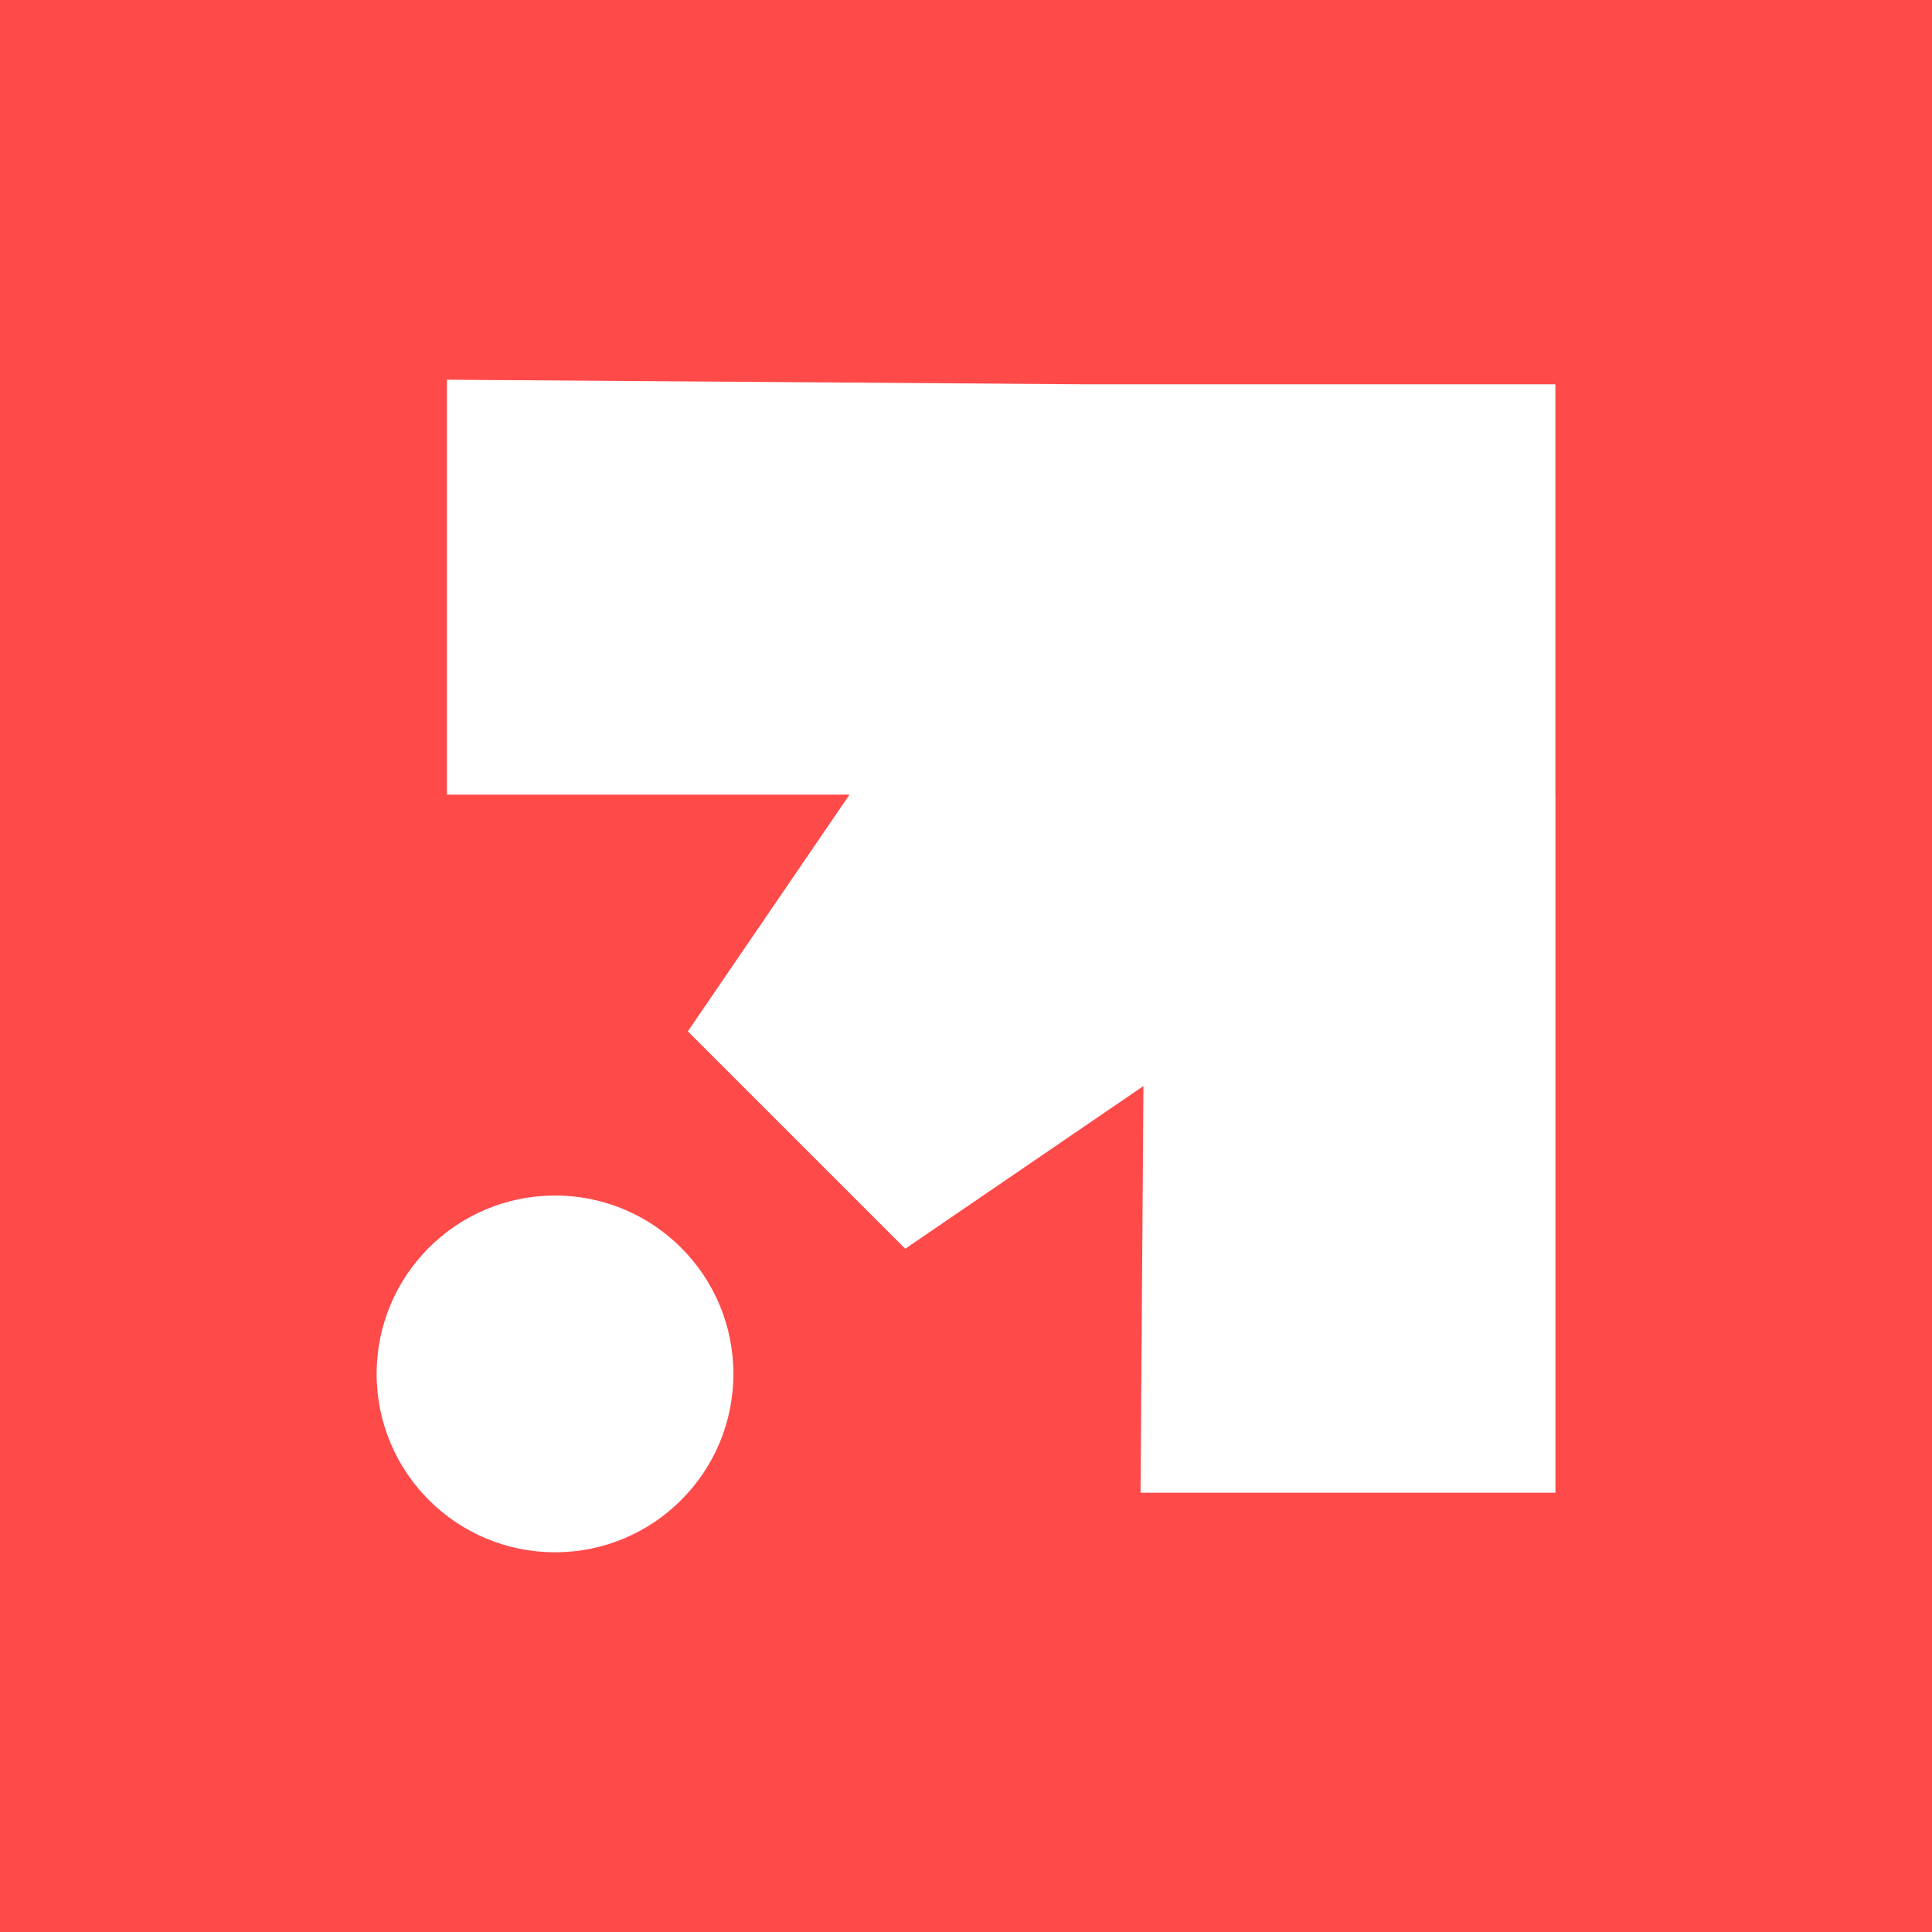 <?xml version="1.0" encoding="UTF-8"?>
<svg id="Layer_2" data-name="Layer 2" xmlns="http://www.w3.org/2000/svg" viewBox="0 0 206.98 206.98">
  <g id="Layer_1-2">
    <path fill="#ff4a4a" stroke-width="0px" class="cls-1" d="M0,0v206.98h206.98V0H0ZM59.46,166.3c-10.55,0-19.11-8.55-19.11-19.11s8.55-19.11,19.11-19.11,19.11,8.55,19.11,19.11-8.55,19.11-19.11,19.11ZM166.64,85.13v74.79h-44.45l.31-43.57-25.52,17.43-23.29-23.29,17.32-25.36h-43.13v-44.45l68.23.49h50.52v43.96Z"/>
  </g>
</svg>
